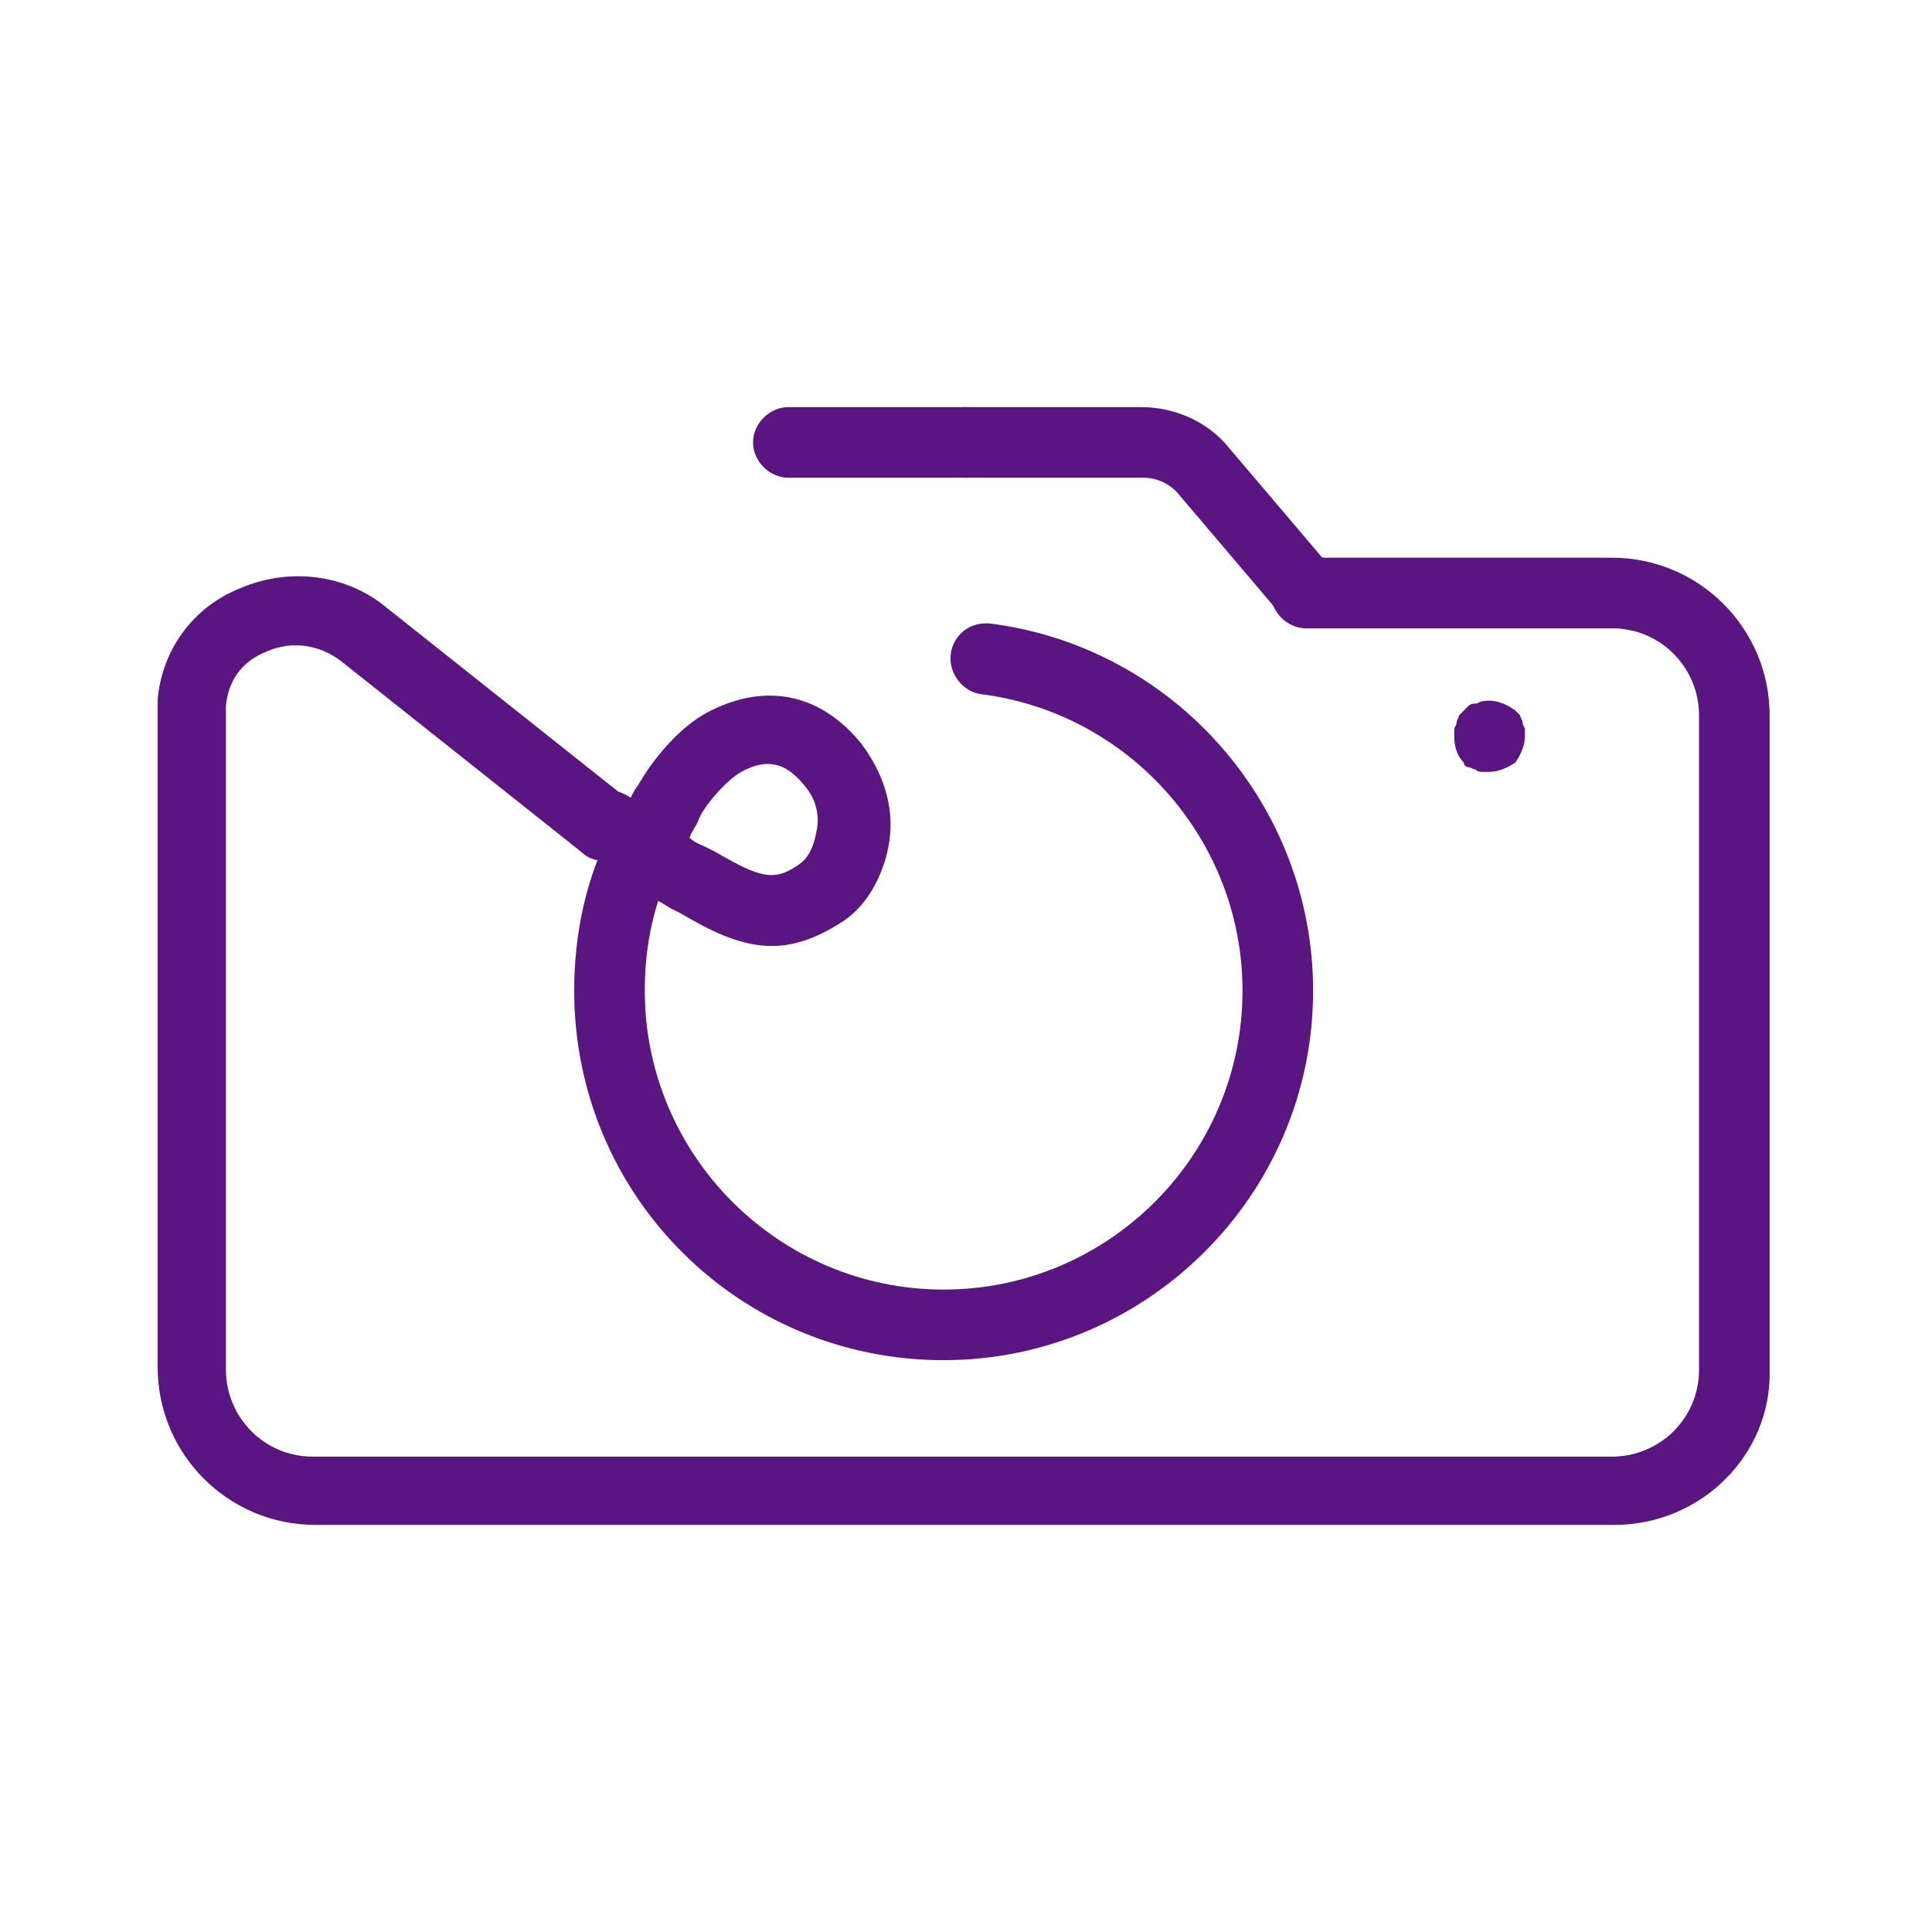 <?xml version="1.0" encoding="utf-8"?>
<!-- Generator: Adobe Illustrator 22.0.1, SVG Export Plug-In . SVG Version: 6.00 Build 0)  -->
<svg version="1.1" id="Layer_1" xmlns="http://www.w3.org/2000/svg" xmlns:xlink="http://www.w3.org/1999/xlink" x="0px" y="0px"
	 viewBox="0 0 82.1 82.1" style="enable-background:new 0 0 82.1 82.1;" xml:space="preserve">
<style type="text/css">
	.st0{fill:#5A1580;}
</style>
<g>
	<g>
		<path class="st0" d="M32.8,40.2c-1.4,0-2.7-0.7-3.9-1.4l-0.4-0.2c-0.3-0.2-0.7-0.4-1-0.6c-0.4,0.1-0.8,0.1-1.1-0.1
			c-0.5-0.2-0.8-0.7-0.8-1.2c-0.2-0.1-0.4-0.3-0.6-0.4c-0.7-0.5-0.8-1.4-0.3-2.1c0.5-0.7,1.4-0.8,2.1-0.3c0,0,0,0,0,0
			c0.1-0.2,0.2-0.4,0.3-0.5c0.1-0.2,1.3-2.3,3.1-3.2c2.4-1.2,4.7-0.7,6.4,1.4c0.9,1.2,1.4,2.6,1.2,4.1c-0.2,1.4-0.9,2.7-1.9,3.4
			C34.7,39.9,33.7,40.2,32.8,40.2z M29.3,35.6c0.2,0.2,0.5,0.3,0.7,0.4l0.4,0.2c1.9,1.1,2.5,1.3,3.6,0.5c0.4-0.3,0.6-0.8,0.7-1.4
			c0.1-0.4,0.1-1.2-0.5-1.9c-0.8-1-1.6-1.2-2.7-0.6c-0.7,0.4-1.6,1.5-1.8,2C29.6,35.1,29.4,35.3,29.3,35.6z"/>
	</g>
	<g>
		<path class="st0" d="M25.9,35"/>
	</g>
	<g>
		<path class="st0" d="M18.5,28.9"/>
	</g>
	<g>
		<path class="st0" d="M40.1,57.8c-8.7,0-15.7-7-15.7-15.7c0-2.4,0.5-4.8,1.6-6.9c0.4-0.7,1.3-1,2-0.7c0.7,0.4,1,1.3,0.7,2
			c-0.9,1.8-1.3,3.6-1.3,5.6c0,7,5.7,12.7,12.7,12.7c7,0,12.7-5.7,12.7-12.7c0-6.4-4.8-11.8-11.1-12.6c-0.8-0.1-1.4-0.9-1.3-1.7
			s0.8-1.4,1.7-1.3c7.8,1,13.7,7.7,13.7,15.6C55.8,50.8,48.7,57.8,40.1,57.8z"/>
	</g>
	<g>
		<path class="st0" d="M68.6,64.8H13.4c-3.7,0-6.7-3-6.7-6.7V30.4c0-0.2,0-0.5,0-0.7c0.2-2.1,1.5-3.9,3.5-4.7
			c2.1-0.9,4.5-0.6,6.2,0.8l10.2,8.1c0.6,0.5,0.8,1.5,0.2,2.1s-1.5,0.8-2.1,0.2l-10.2-8.1c-0.9-0.7-2.1-0.9-3.2-0.4
			c-1,0.4-1.6,1.2-1.7,2.3c0,0.1,0,0.2,0,0.4v27.8c0,2,1.6,3.7,3.7,3.7h55.2c2,0,3.7-1.6,3.7-3.7V30.4c0-2-1.6-3.7-3.7-3.7h-13
			c-0.8,0-1.5-0.7-1.5-1.5s0.7-1.5,1.5-1.5h13c3.7,0,6.7,3,6.7,6.7v27.8C75.3,61.8,72.3,64.8,68.6,64.8z"/>
	</g>
	<g>
		<path class="st0" d="M55.6,26.7c-0.4,0-0.8-0.2-1.1-0.5l-4.5-5.3c-0.4-0.4-0.9-0.6-1.4-0.6H41c-0.8,0-1.5-0.7-1.5-1.5
			s0.7-1.5,1.5-1.5h7.5c1.4,0,2.8,0.6,3.7,1.7l4.5,5.3c0.5,0.6,0.5,1.6-0.2,2.1C56.3,26.6,56,26.7,55.6,26.7z"/>
	</g>
	<g>
		<path class="st0" d="M41,20.3h-7.5c-0.8,0-1.5-0.7-1.5-1.5s0.7-1.5,1.5-1.5H41c0.8,0,1.5,0.7,1.5,1.5S41.9,20.3,41,20.3z"/>
	</g>
	<g>
		<path class="st0" d="M63.3,32.8c-0.1,0-0.2,0-0.3,0c-0.1,0-0.2,0-0.3-0.1c-0.1,0-0.2-0.1-0.3-0.1c-0.1,0-0.2-0.1-0.2-0.2
			c-0.3-0.3-0.4-0.7-0.4-1.1c0-0.1,0-0.2,0-0.3c0-0.1,0.1-0.2,0.1-0.3c0-0.1,0.1-0.2,0.1-0.3c0.1-0.1,0.1-0.1,0.2-0.2
			c0.1-0.1,0.1-0.1,0.2-0.2c0.1-0.1,0.2-0.1,0.3-0.1c0.1,0,0.2-0.1,0.3-0.1c0.5-0.1,1,0.1,1.4,0.4c0.1,0.1,0.1,0.1,0.2,0.2
			c0,0.1,0.1,0.2,0.1,0.3c0,0.1,0.1,0.2,0.1,0.3c0,0.1,0,0.2,0,0.3c0,0.4-0.2,0.8-0.4,1.1C64.1,32.6,63.7,32.8,63.3,32.8z"/>
	</g>
</g>
</svg>
